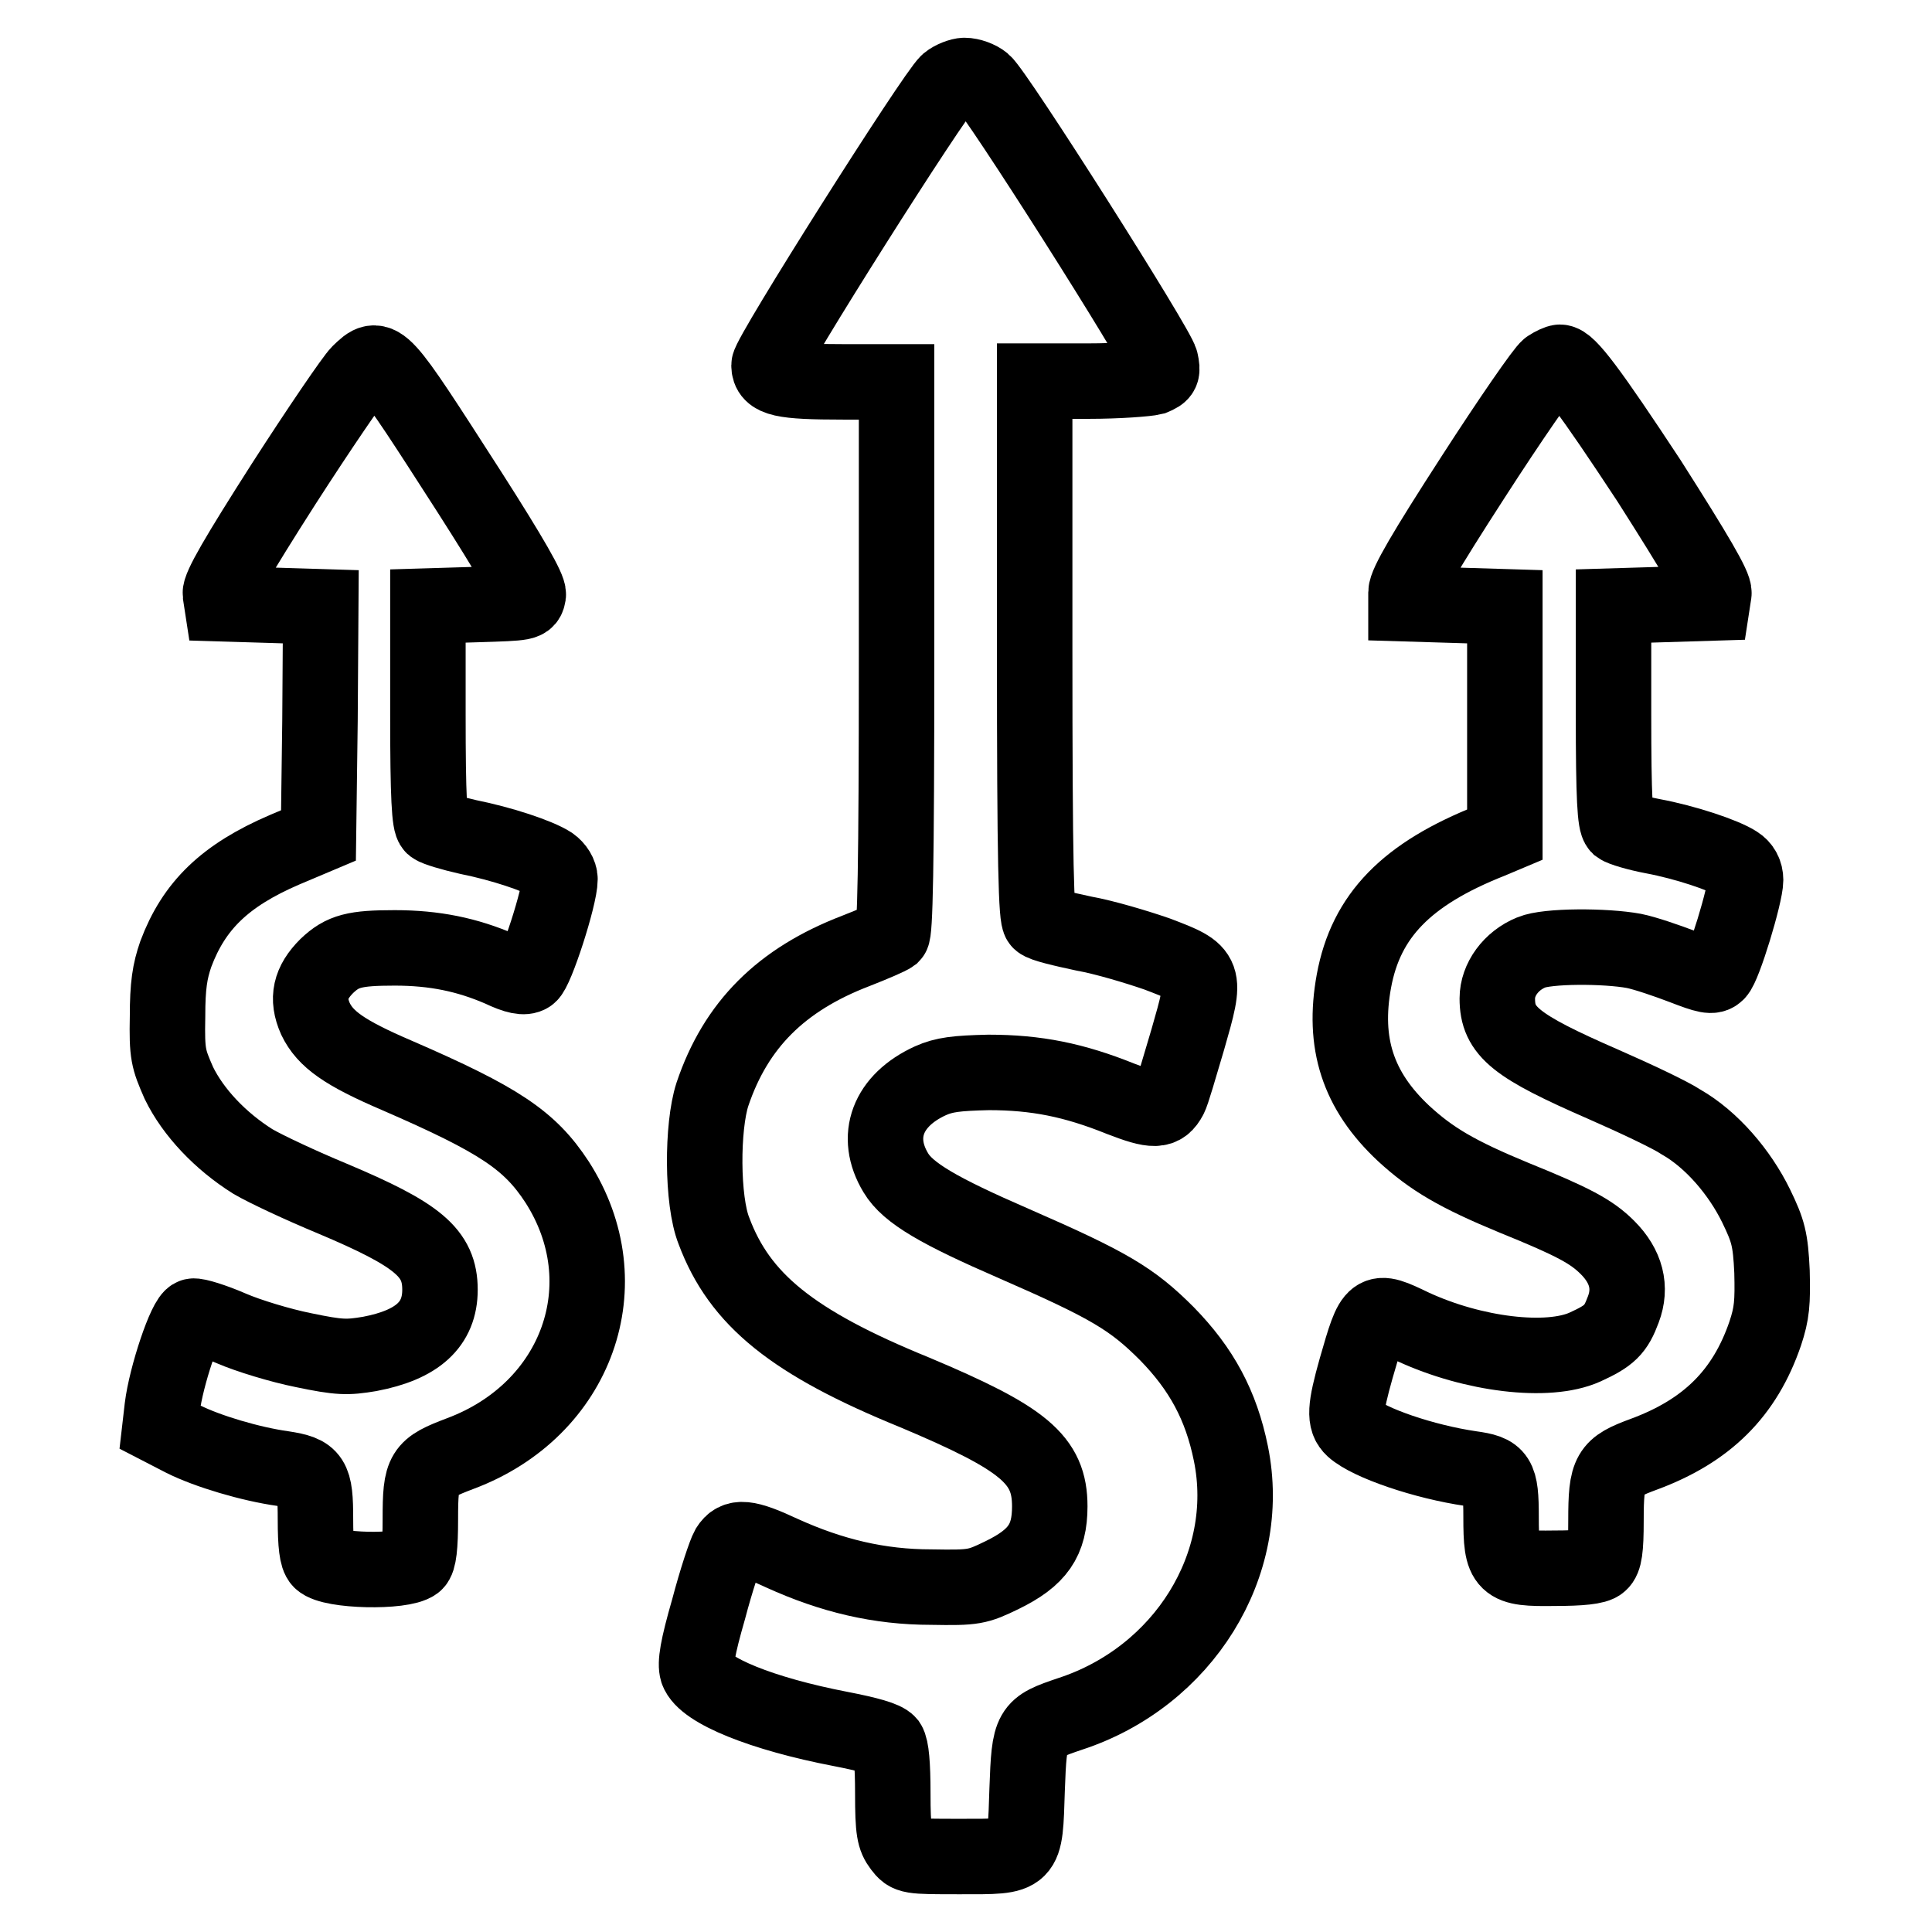 <?xml version="1.0" encoding="utf-8"?>
<!-- Svg Vector Icons : http://www.onlinewebfonts.com/icon -->
<!DOCTYPE svg PUBLIC "-//W3C//DTD SVG 1.1//EN" "http://www.w3.org/Graphics/SVG/1.1/DTD/svg11.dtd">
<svg version="1.1" xmlns="http://www.w3.org/2000/svg" xmlns:xlink="http://www.w3.org/1999/xlink" x="0px" y="0px" viewBox="0 0 256 256" enable-background="new 0 0 256 256" xml:space="preserve">
<g><g><g><path stroke-width="10" fill-opacity="0" stroke="#000000"  d="M125.6,10.9c-1.8,1.6-23.7,36.2-23.7,37.5c0,1.8,1.7,2.2,9.8,2.2h7.1v36.4c0,28.5-0.2,36.5-0.6,36.9c-0.4,0.3-2.5,1.2-4.8,2.1c-9.9,3.8-15.9,9.8-19,19c-1.4,4.3-1.4,14.1,0.2,18.1c3.4,9.1,10.4,14.8,26.6,21.4c14.5,6.1,17.9,8.9,17.9,15.1c0,4.5-1.6,6.8-6.3,9.1c-3.3,1.6-3.7,1.7-9.4,1.6c-6.9,0-13.2-1.5-19.8-4.5c-4.7-2.2-6.1-2.3-7.1-0.7c-0.4,0.7-1.6,4.3-2.6,8.1c-1.5,5.2-1.8,7.2-1.5,8.2c0.9,2.6,8.6,5.7,19,7.7c3.6,0.7,5.8,1.3,6.3,1.9c0.4,0.6,0.6,2.8,0.6,6.6c0,5,0.2,5.9,1.1,7.1c1,1.3,1.1,1.3,7.8,1.3c8.9,0,8.6,0.3,8.9-8.9c0.3-8.1,0.4-8.2,5.7-10c15-4.9,24.3-19.8,21.3-34.5c-1.3-6.4-3.9-11.2-8.5-15.9c-4.6-4.6-7.6-6.4-20.2-11.9c-9.9-4.3-14.1-6.7-15.7-9.4c-2.9-4.8-1.1-9.6,4.6-12.2c1.8-0.8,3.4-1,7.7-1.1c6.3,0,11.3,1,17.5,3.5c4.4,1.7,5.5,1.7,6.5-0.2c0.3-0.5,1.3-4,2.4-7.7c2.5-8.7,2.5-8.8-4.1-11.3c-2.6-0.9-6.9-2.2-9.7-2.7c-2.8-0.6-5.4-1.2-5.8-1.6c-0.5-0.4-0.7-7.3-0.7-36.1V50.5h7.1c4,0,7.8-0.3,8.6-0.5c1.2-0.5,1.3-0.7,1-2.1c-0.3-1.7-21.8-35.6-23.5-37c-0.6-0.5-1.7-0.9-2.5-0.9C127.3,10,126.2,10.4,125.6,10.9z"/><path stroke-width="10" fill-opacity="0" stroke="#000000"  d="M47.6,49.4c-0.8,0.8-5.3,7.4-10,14.7c-6.2,9.7-8.5,13.7-8.4,14.6l0.2,1.3l6.6,0.2l6.5,0.2l-0.1,15.1l-0.2,15.2l-4.5,1.9c-7.9,3.4-12,7.4-14.4,13.8c-0.8,2.3-1.1,4.2-1.1,8.3c-0.1,5,0.1,5.6,1.5,8.8c1.9,3.9,5.5,7.7,9.8,10.4c1.7,1,6.4,3.2,10.5,4.9c11.4,4.8,14.3,7.2,14.3,12.1c0,4.6-3,7.3-9.3,8.5c-3,0.5-4,0.5-8.8-0.5c-3-0.6-7.3-1.9-9.6-2.9c-2.3-1-4.6-1.7-5-1.6c-1,0.2-3.6,8-4.1,12.1l-0.3,2.6l3.1,1.6c3.2,1.6,8.9,3.3,13.2,3.9c3.9,0.6,4.3,1.2,4.3,6.7c0,3.4,0.2,5,0.7,5.5c1.4,1.4,10.8,1.6,12.5,0.3c0.5-0.4,0.7-2.2,0.7-5.8c0-6.4,0.3-6.8,5.3-8.7c15.5-5.8,21.5-22.5,12.8-36c-3.6-5.5-7.6-8.2-21.2-14.1c-7-3-9.5-4.8-10.8-7.5c-1.2-2.7-0.7-4.8,1.5-7c2.1-2,3.7-2.4,9-2.4c5.3,0,9.6,0.9,14,2.8c2.1,1,3.2,1.2,3.8,0.8c0.9-0.5,4.1-10.4,4.1-12.7c0-0.7-0.5-1.5-1.2-2c-1.7-1.1-6.5-2.7-11-3.6c-2.2-0.5-4.2-1.1-4.6-1.4c-0.5-0.4-0.7-3.8-0.7-14.8V80.3l6.6-0.2c6.4-0.2,6.5-0.2,6.7-1.3c0.1-0.8-2.3-5-7.8-13.6C50.3,46.7,50.4,46.7,47.6,49.4z"/><path stroke-width="10" fill-opacity="0" stroke="#000000"  d="M205.2,48.7c-0.6,0.4-5.1,6.9-10,14.5c-6.4,9.9-8.9,14.2-8.9,15.3V80l6.6,0.2l6.5,0.2v15.1v15.1l-1.9,0.8c-11.1,4.4-16.5,9.9-18.1,18.6c-1.5,8.2,0.5,14.5,6.6,20.2c3.7,3.4,7.1,5.4,14.6,8.5c7.9,3.2,10.3,4.5,12.4,6.6c2.5,2.5,3.2,5.3,2.1,8.2c-1,2.7-1.8,3.5-5.1,5c-4.9,2.2-14.8,1-22.8-2.7c-5.2-2.5-5.2-2.5-7.5,5.5c-1.5,5.3-1.6,6.9-0.4,8c2.1,1.9,9.4,4.4,15.6,5.3c3.6,0.5,4,1,4,6.4c0,6.5,0.4,6.9,7.1,6.8c3.4,0,5.5-0.2,6-0.7c0.6-0.5,0.8-1.8,0.8-5.6c0-6.5,0.4-7.1,5-8.8c8.4-3.1,13.4-8.1,16.1-16c0.9-2.7,1-4.1,0.9-8.2c-0.2-4.3-0.5-5.4-2.1-8.7c-2.2-4.5-5.9-8.8-9.9-11.1c-1.5-1-6.2-3.2-10.3-5c-11.7-5.1-14.1-7-14.1-11.4c0-2.5,1.8-5,4.5-6.1c2.1-0.9,9.8-0.9,13.6-0.2c1.5,0.3,4.4,1.3,6.5,2.1c3.1,1.2,3.9,1.4,4.5,0.8c0.9-0.8,3.8-10.4,3.8-12.3c0-0.9-0.4-1.7-1.2-2.2c-1.7-1.1-6.8-2.8-11.1-3.6c-2.1-0.4-4.1-1-4.5-1.3c-0.5-0.5-0.7-3.6-0.7-14.9V80.3l6.6-0.2l6.5-0.2l0.2-1.3c0.1-0.9-2.3-5-8.6-14.9C210.6,51.7,207.8,48,206.7,48C206.5,48,205.8,48.3,205.2,48.7z"/></g></g></g>
</svg>